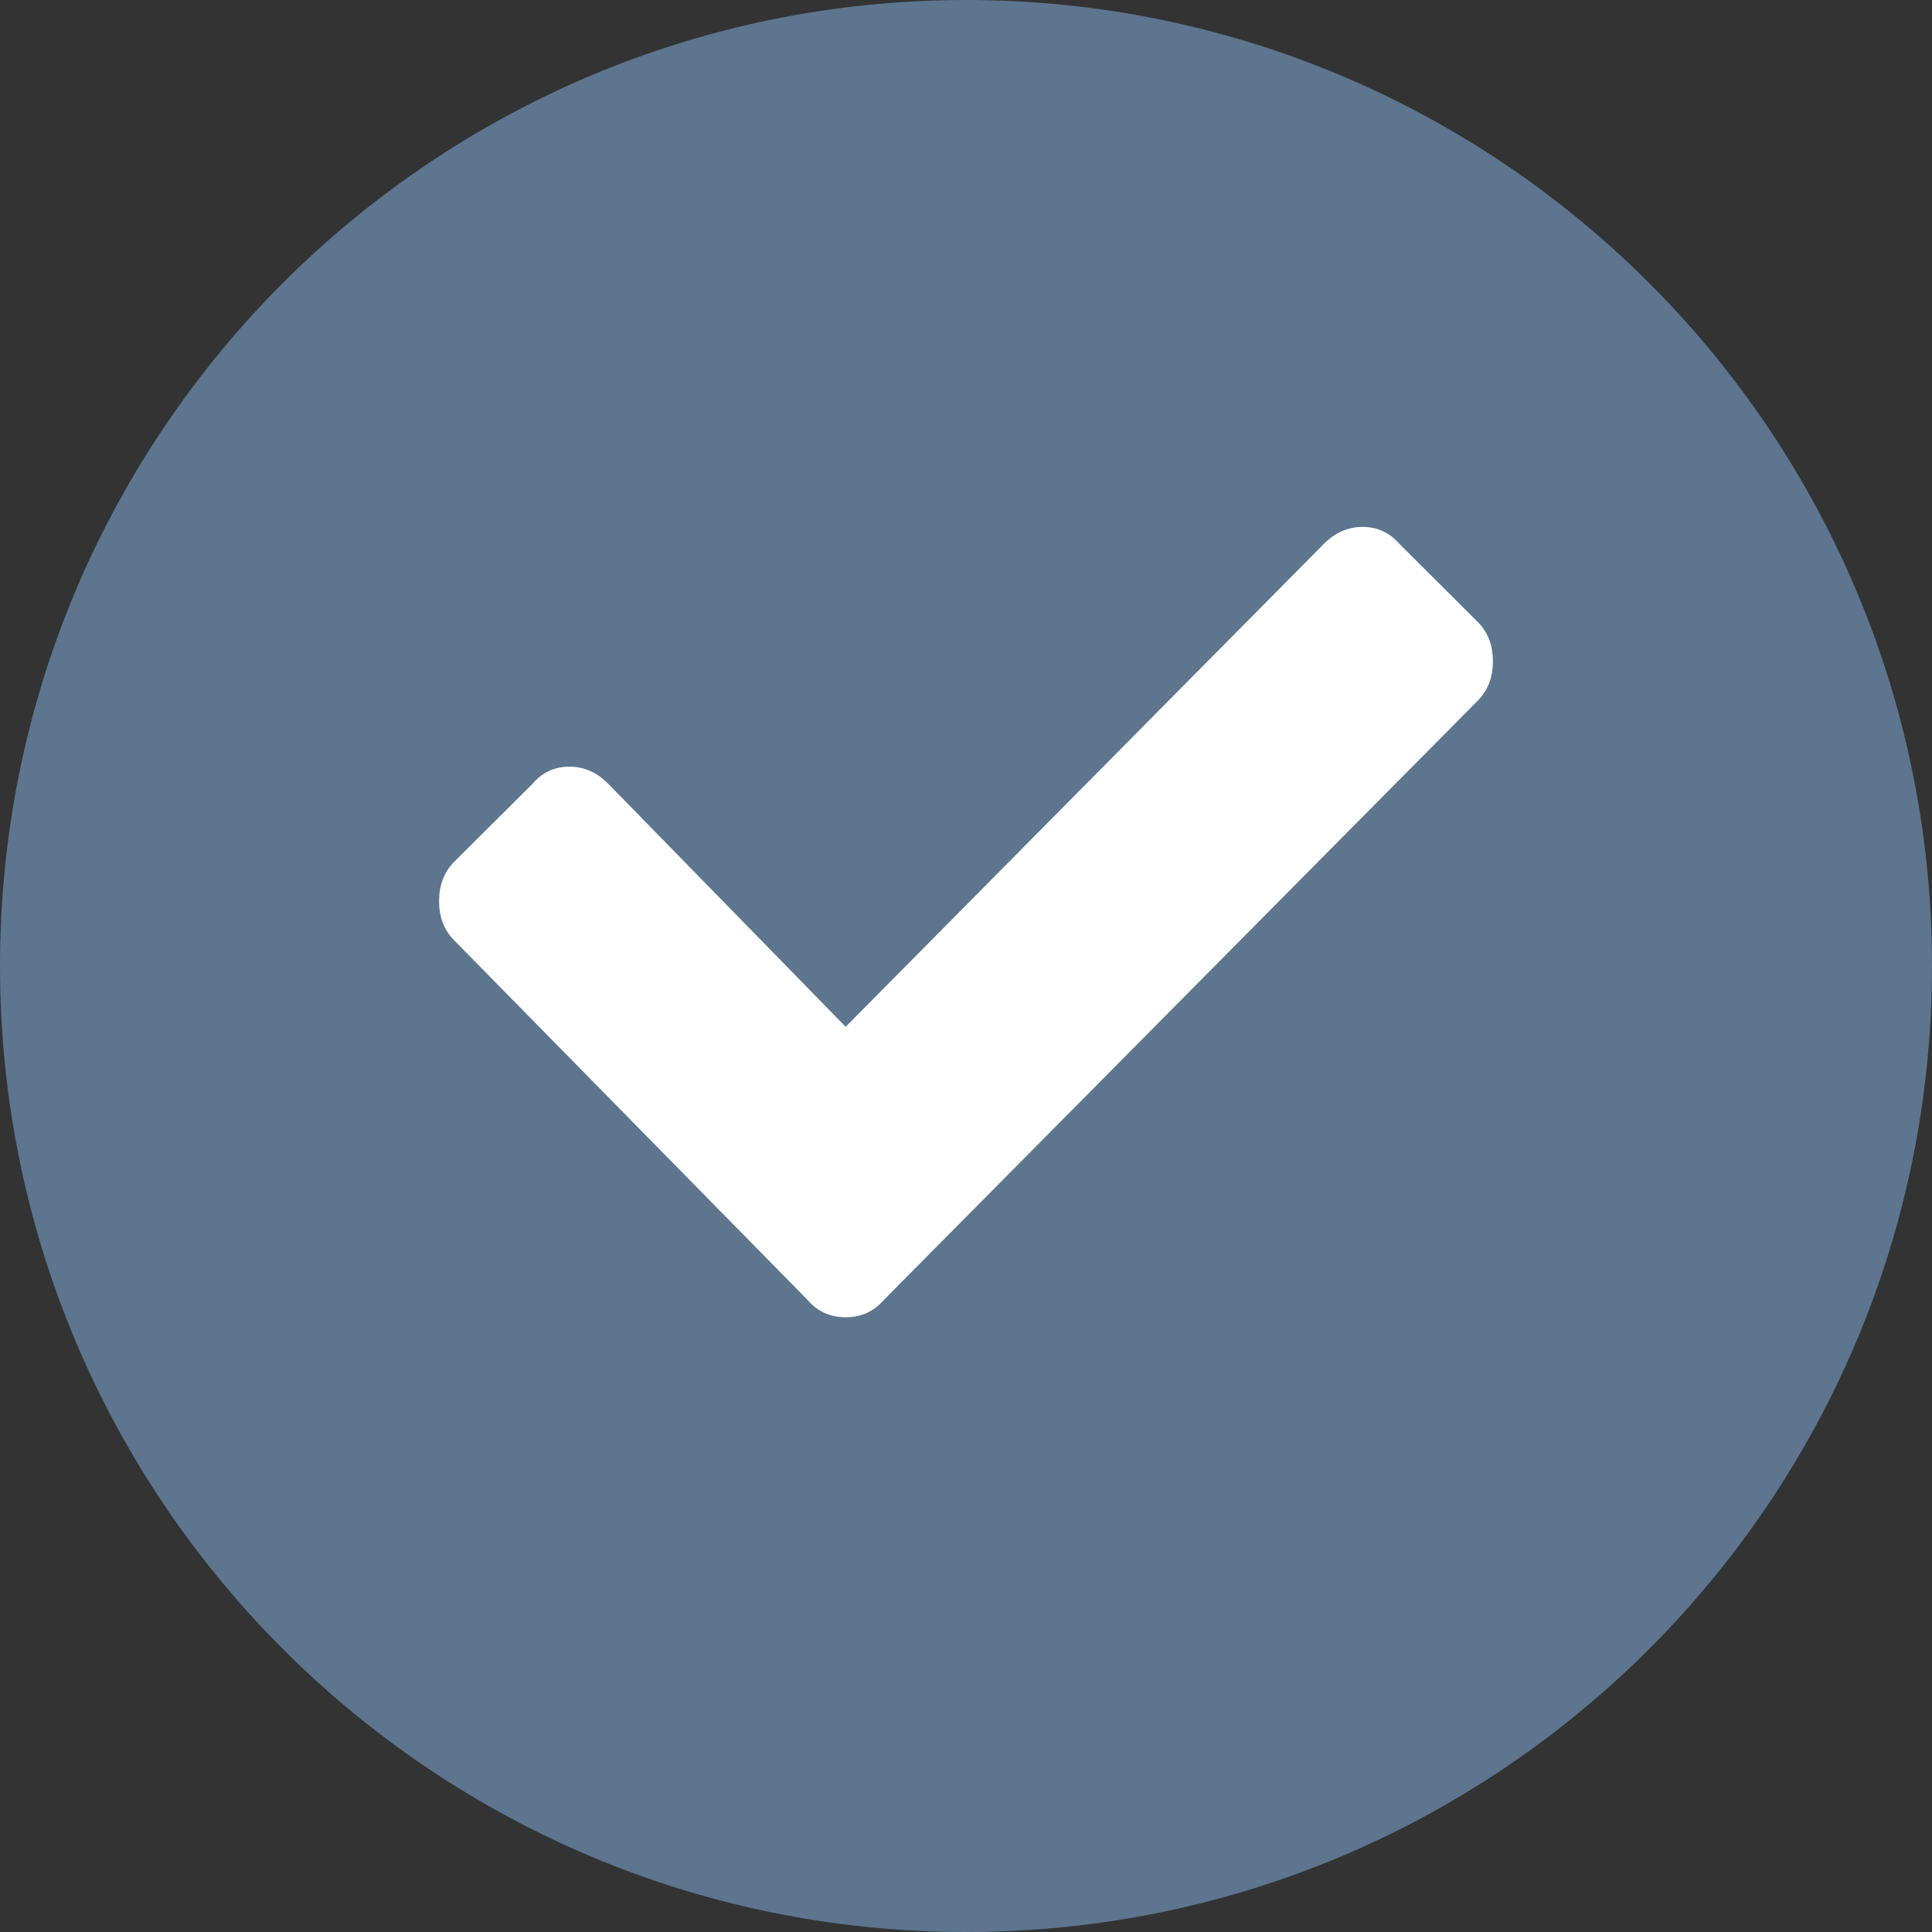 <svg width="22" height="22" viewBox="0 0 22 22" fill="none" xmlns="http://www.w3.org/2000/svg">
<rect x="0" y="0" width="22" height="22" fill="#333333" stroke="none"/>
<path d="M21.25 11C21.25 16.661 16.661 21.25 11 21.25C5.339 21.25 0.75 16.661 0.75 11C0.75 5.339 5.339 0.75 11 0.75C16.661 0.75 21.25 5.339 21.25 11Z" fill="#5D758F" stroke="#5D758F" stroke-width="1.5"/>
<path d="M9.196 14.803L5.169 10.705C5.056 10.59 5 10.442 5 10.261C5 10.08 5.056 9.932 5.169 9.816L6.061 8.928C6.173 8.796 6.314 8.73 6.483 8.73C6.652 8.73 6.8 8.796 6.929 8.928L9.63 11.692L15.071 6.197C15.2 6.066 15.348 6 15.517 6C15.686 6 15.826 6.066 15.939 6.197L16.831 7.086C16.944 7.201 17 7.349 17 7.53C17 7.711 16.944 7.86 16.831 7.975L10.064 14.803C9.951 14.934 9.806 15 9.63 15C9.453 15 9.308 14.934 9.196 14.803Z" fill="white"/>
</svg>
